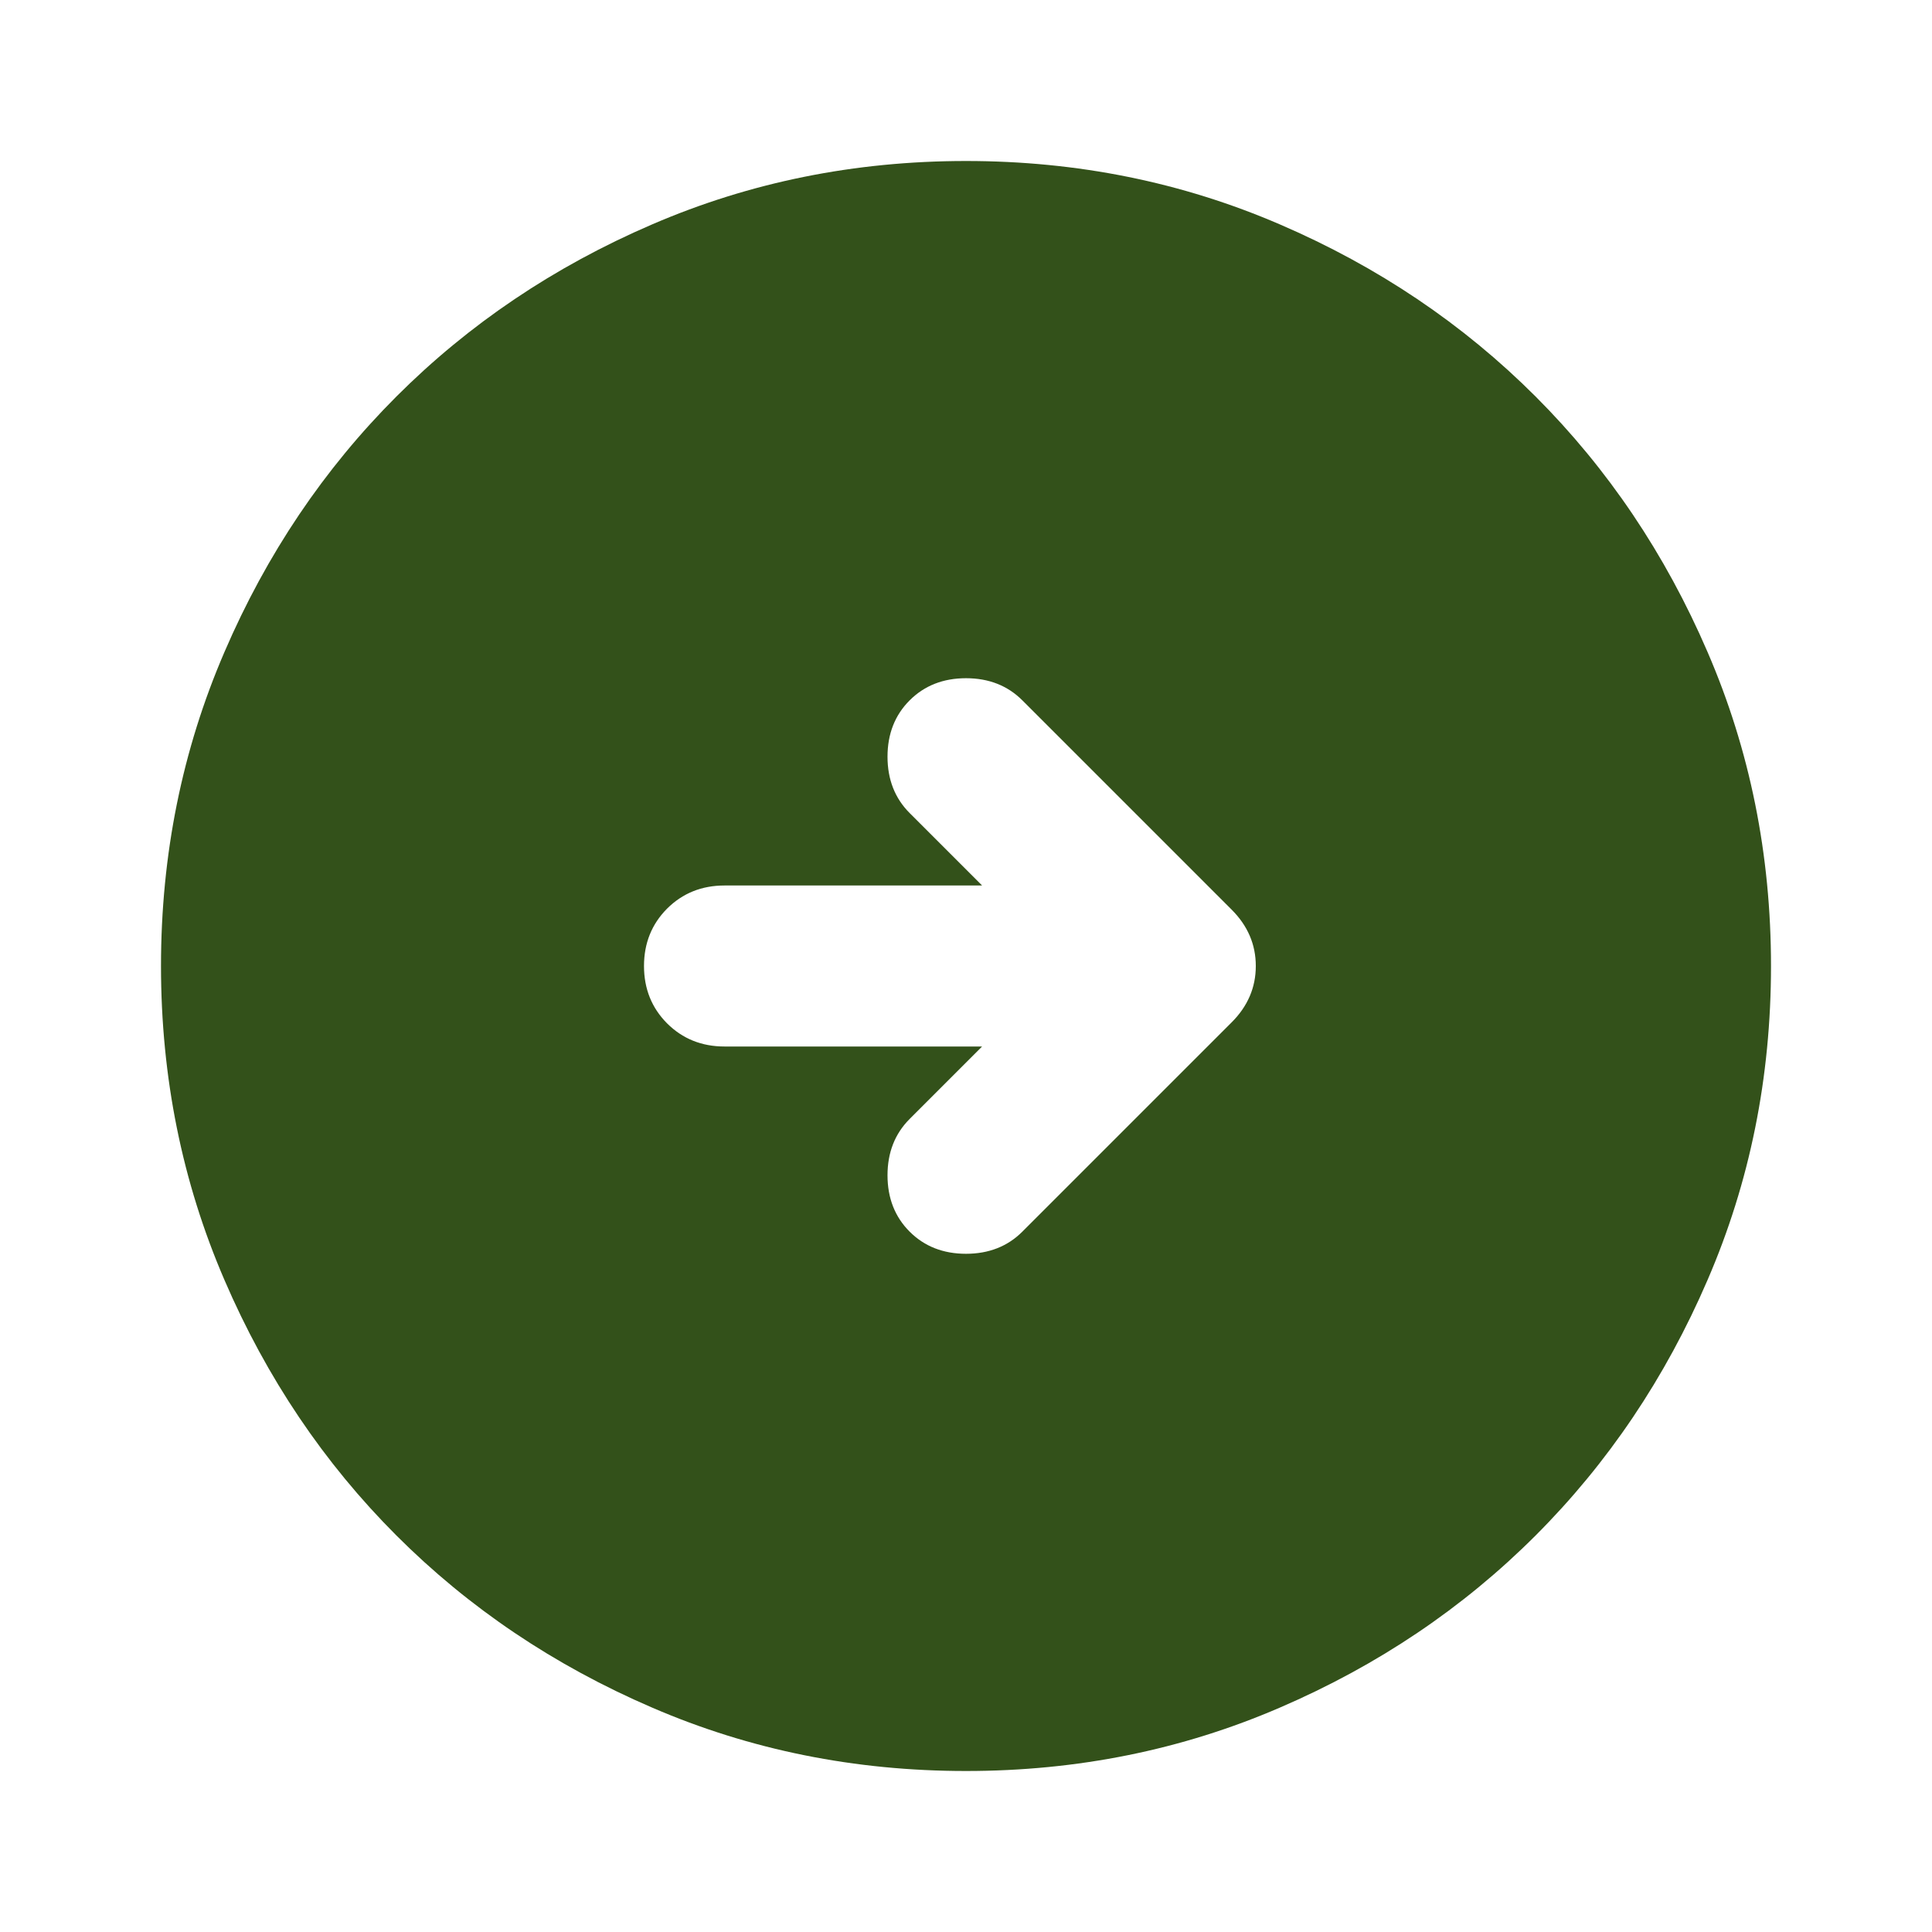 <svg width="24" height="24" viewBox="0 0 24 24" fill="none" xmlns="http://www.w3.org/2000/svg">
<path d="M12 22C10.617 22 9.317 21.738 8.1 21.212C6.883 20.688 5.825 19.975 4.925 19.075C4.025 18.175 3.312 17.117 2.788 15.9C2.263 14.683 2 13.383 2 12C2 10.617 2.263 9.317 2.788 8.1C3.312 6.883 4.025 5.825 4.925 4.925C5.825 4.025 6.883 3.312 8.1 2.788C9.317 2.263 10.617 2 12 2C13.383 2 14.683 2.263 15.9 2.788C17.117 3.312 18.175 4.025 19.075 4.925C19.975 5.825 20.688 6.883 21.212 8.1C21.738 9.317 22 10.617 22 12C22 13.383 21.738 14.683 21.212 15.9C20.688 17.117 19.975 18.175 19.075 19.075C18.175 19.975 17.117 20.688 15.9 21.212C14.683 21.738 13.383 22 12 22ZM12.2 13L11.3 13.9C11.117 14.083 11.025 14.317 11.025 14.6C11.025 14.883 11.117 15.117 11.3 15.3C11.483 15.483 11.717 15.575 12 15.575C12.283 15.575 12.517 15.483 12.7 15.3L15.3 12.7C15.5 12.5 15.6 12.267 15.6 12C15.6 11.733 15.5 11.5 15.3 11.3L12.7 8.7C12.517 8.517 12.283 8.425 12 8.425C11.717 8.425 11.483 8.517 11.3 8.7C11.117 8.883 11.025 9.117 11.025 9.4C11.025 9.683 11.117 9.917 11.3 10.1L12.2 11H9C8.717 11 8.479 11.096 8.287 11.287C8.096 11.479 8 11.717 8 12C8 12.283 8.096 12.521 8.287 12.713C8.479 12.904 8.717 13 9 13H12.2Z" fill="#33511A"/>
</svg>
